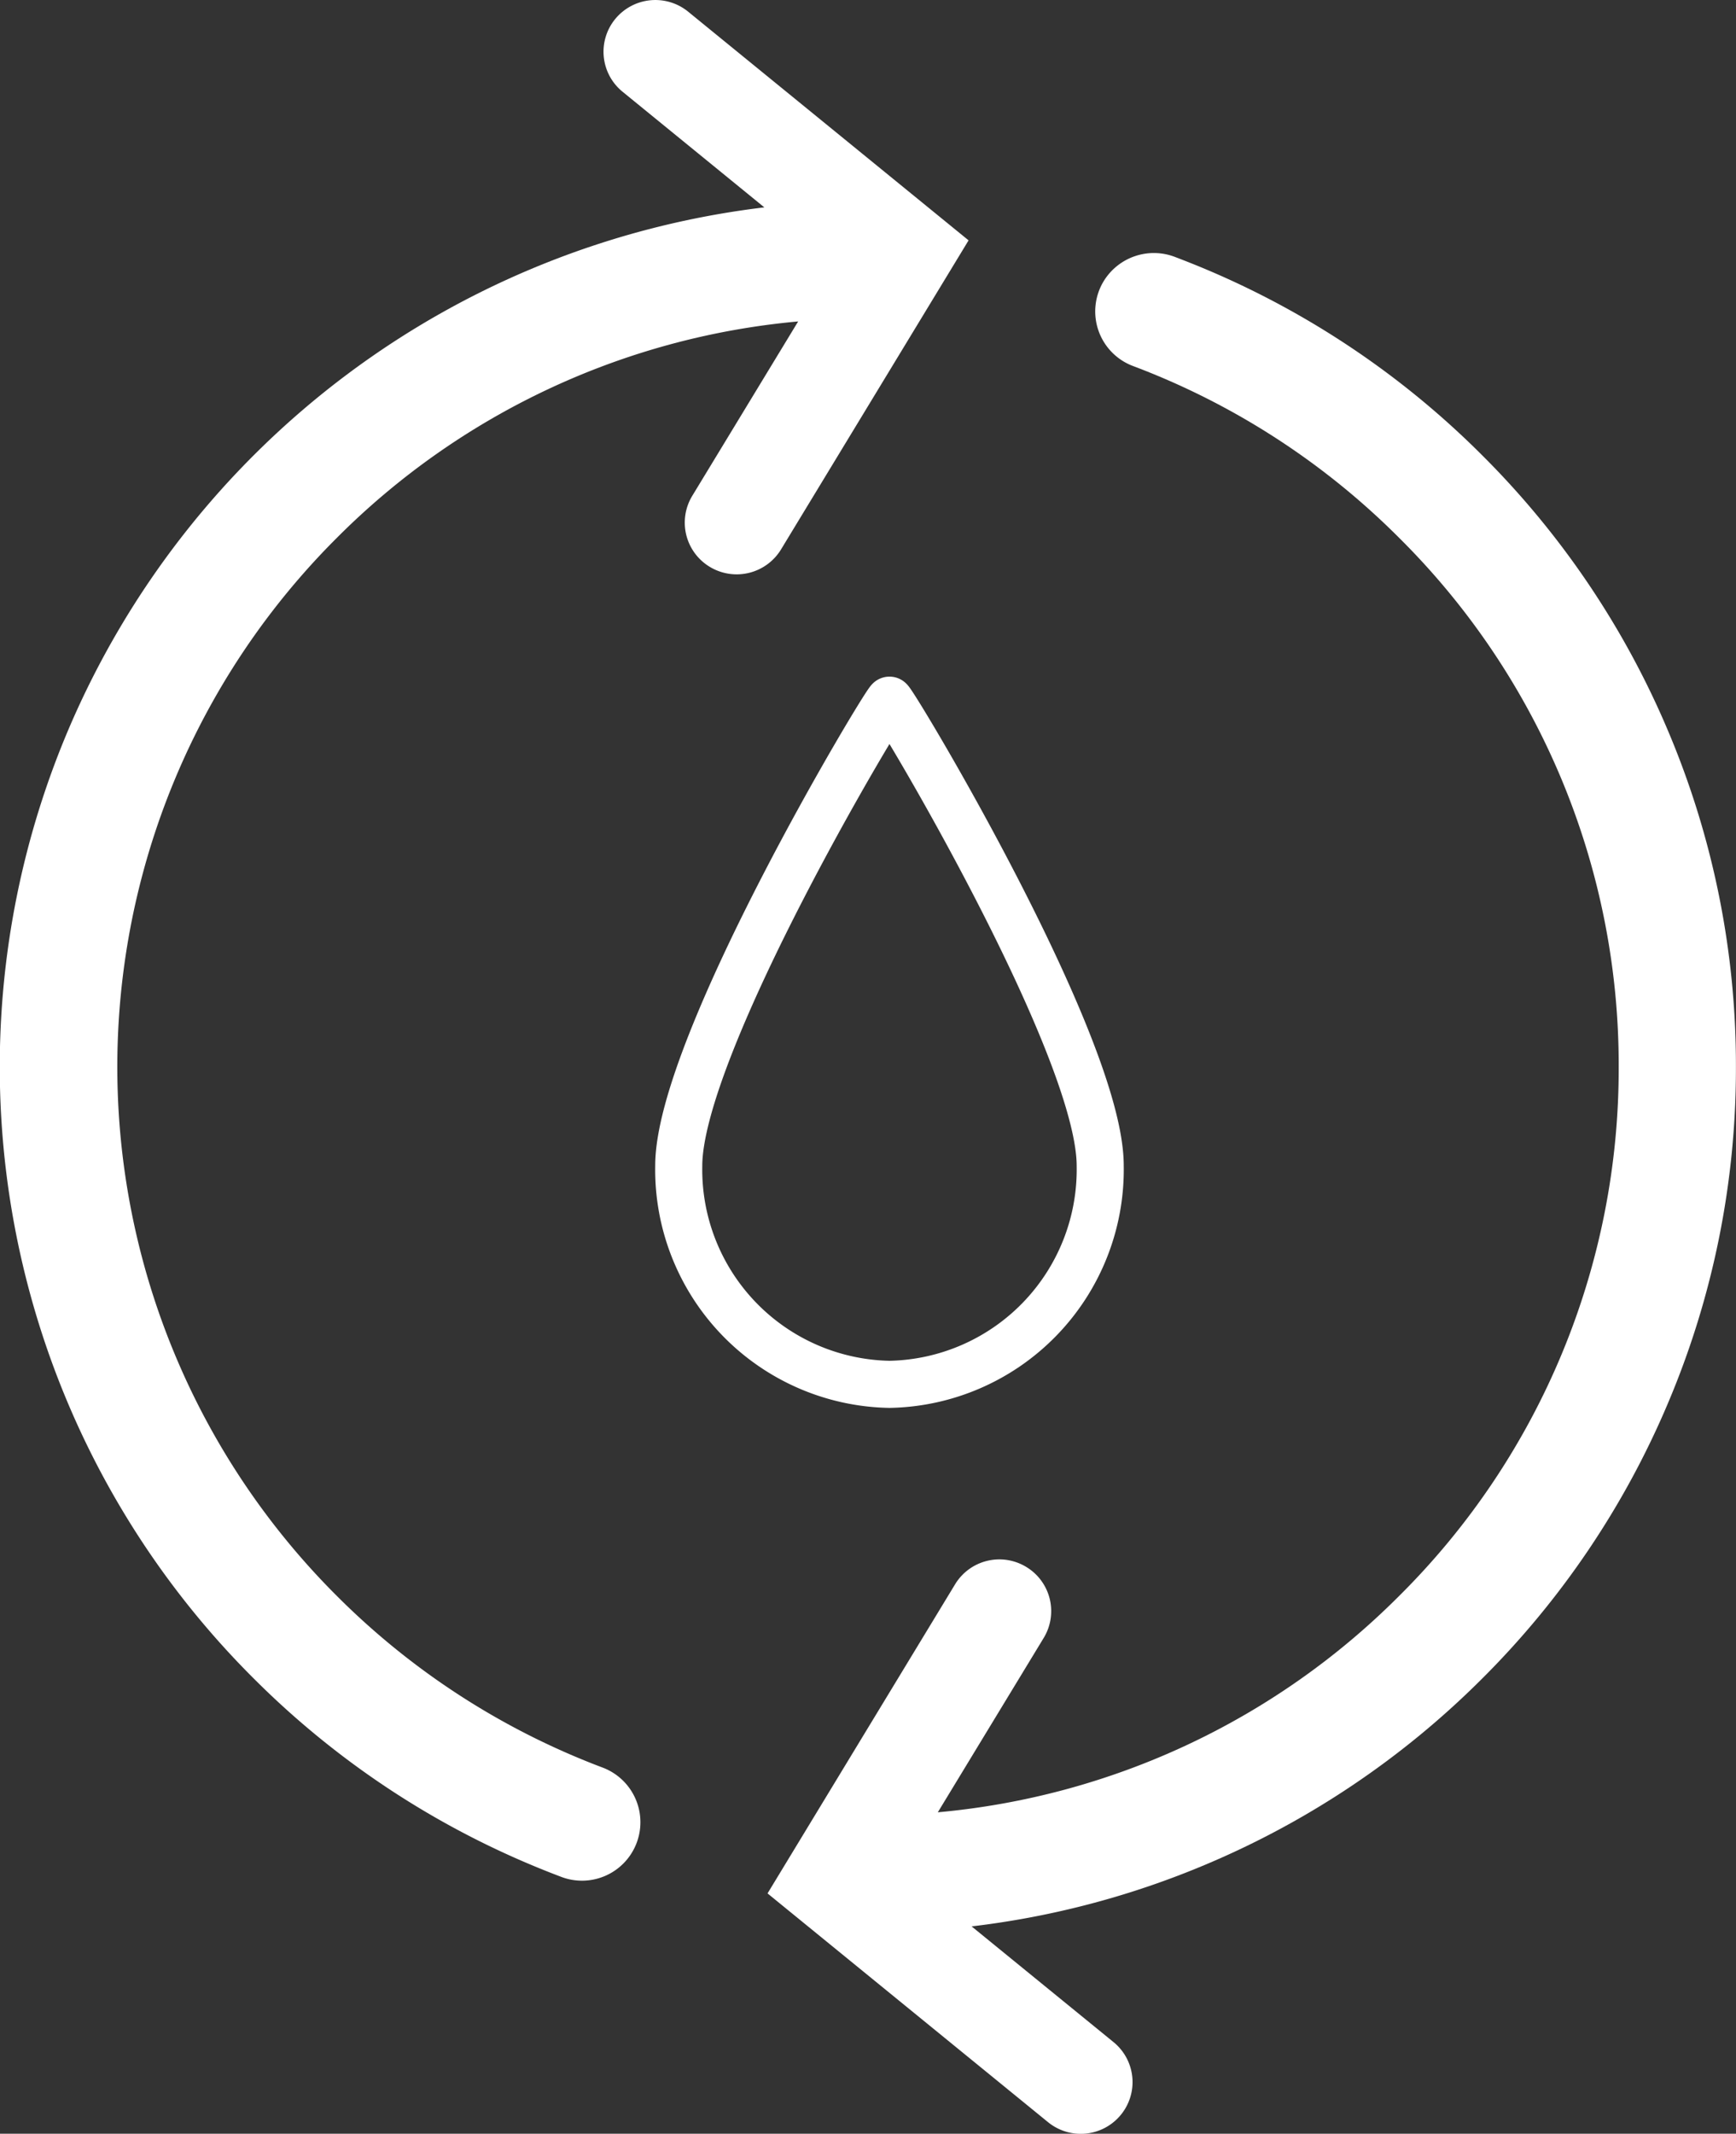 <svg xmlns="http://www.w3.org/2000/svg" xmlns:xlink="http://www.w3.org/1999/xlink" width="73.763" height="90.629" viewBox="0 0 73.763 90.629"><rect x="0" y="0" width="73.763" height="90.629" fill="#333333" stroke="none"/><defs><clipPath id="a"><path d="M0,35.164H73.763V-55.465H0Z" transform="translate(0 55.465)" fill="none"/></clipPath></defs><g transform="translate(0 55.465)"><g transform="translate(0 -55.465)" clip-path="url(#a)"><g transform="translate(0.001 0)"><path d="M11.7,9.342A2.207,2.207,0,0,0,14.727,8.6L22.695-4.526,10.781-14.238a2.207,2.207,0,0,0-3.1.31,2.19,2.19,0,0,0,.31,3.088l6.026,4.913A36.9,36.9,0,0,0-15.56,16.268a36.662,36.662,0,0,0,7.9,40.309A36.769,36.769,0,0,0,4.066,64.456q.657.277,1.322.528A2.482,2.482,0,1,0,7.15,60.343,31.819,31.819,0,0,1-4.134,53.064a31.728,31.728,0,0,1,0-44.967A31.7,31.7,0,0,1,15.454-1.082l-4.5,7.408A2.192,2.192,0,0,0,11.7,9.342" transform="translate(18.459 14.735)" fill="#fff"/></g><g transform="translate(32.609 10.749)"><path d="M11.776,23.5a36.614,36.614,0,0,0,7.9-11.686,36.422,36.422,0,0,0,2.9-14.31,36.418,36.418,0,0,0-2.9-14.312,36.614,36.614,0,0,0-7.9-11.686A36.789,36.789,0,0,0,.054-36.376c-.438-.185-.879-.359-1.322-.528a2.5,2.5,0,0,0-3.021,1.034,2.477,2.477,0,0,0,1.257,3.606A31.819,31.819,0,0,1,8.252-24.983,31.544,31.544,0,0,1,17.595-2.5,31.543,31.543,0,0,1,8.252,19.986a31.706,31.706,0,0,1-19.588,9.176l4.5-7.408a2.192,2.192,0,0,0-.745-3.015,2.2,2.2,0,0,0-3.023.742l-7.967,13.126,11.913,9.712a2.2,2.2,0,0,0,1.392.5,2.2,2.2,0,0,0,1.706-.806,2.191,2.191,0,0,0-.31-3.09L-9.9,34.008A36.64,36.64,0,0,0,.054,31.378,36.789,36.789,0,0,0,11.776,23.5" transform="translate(18.575 37.065)" fill="#fff"/></g><g transform="translate(28.84 29.739)"><path d="M3.474,0C3.329,0-5.48,14.645-5.48,19.775A9.124,9.124,0,0,0,3.474,29.06a9.125,9.125,0,0,0,8.954-9.286C12.428,14.645,3.618,0,3.474,0Z" transform="translate(5.48)" fill="none" stroke="#fff" stroke-linecap="round" stroke-linejoin="round" stroke-width="2"/></g></g></g></svg>
